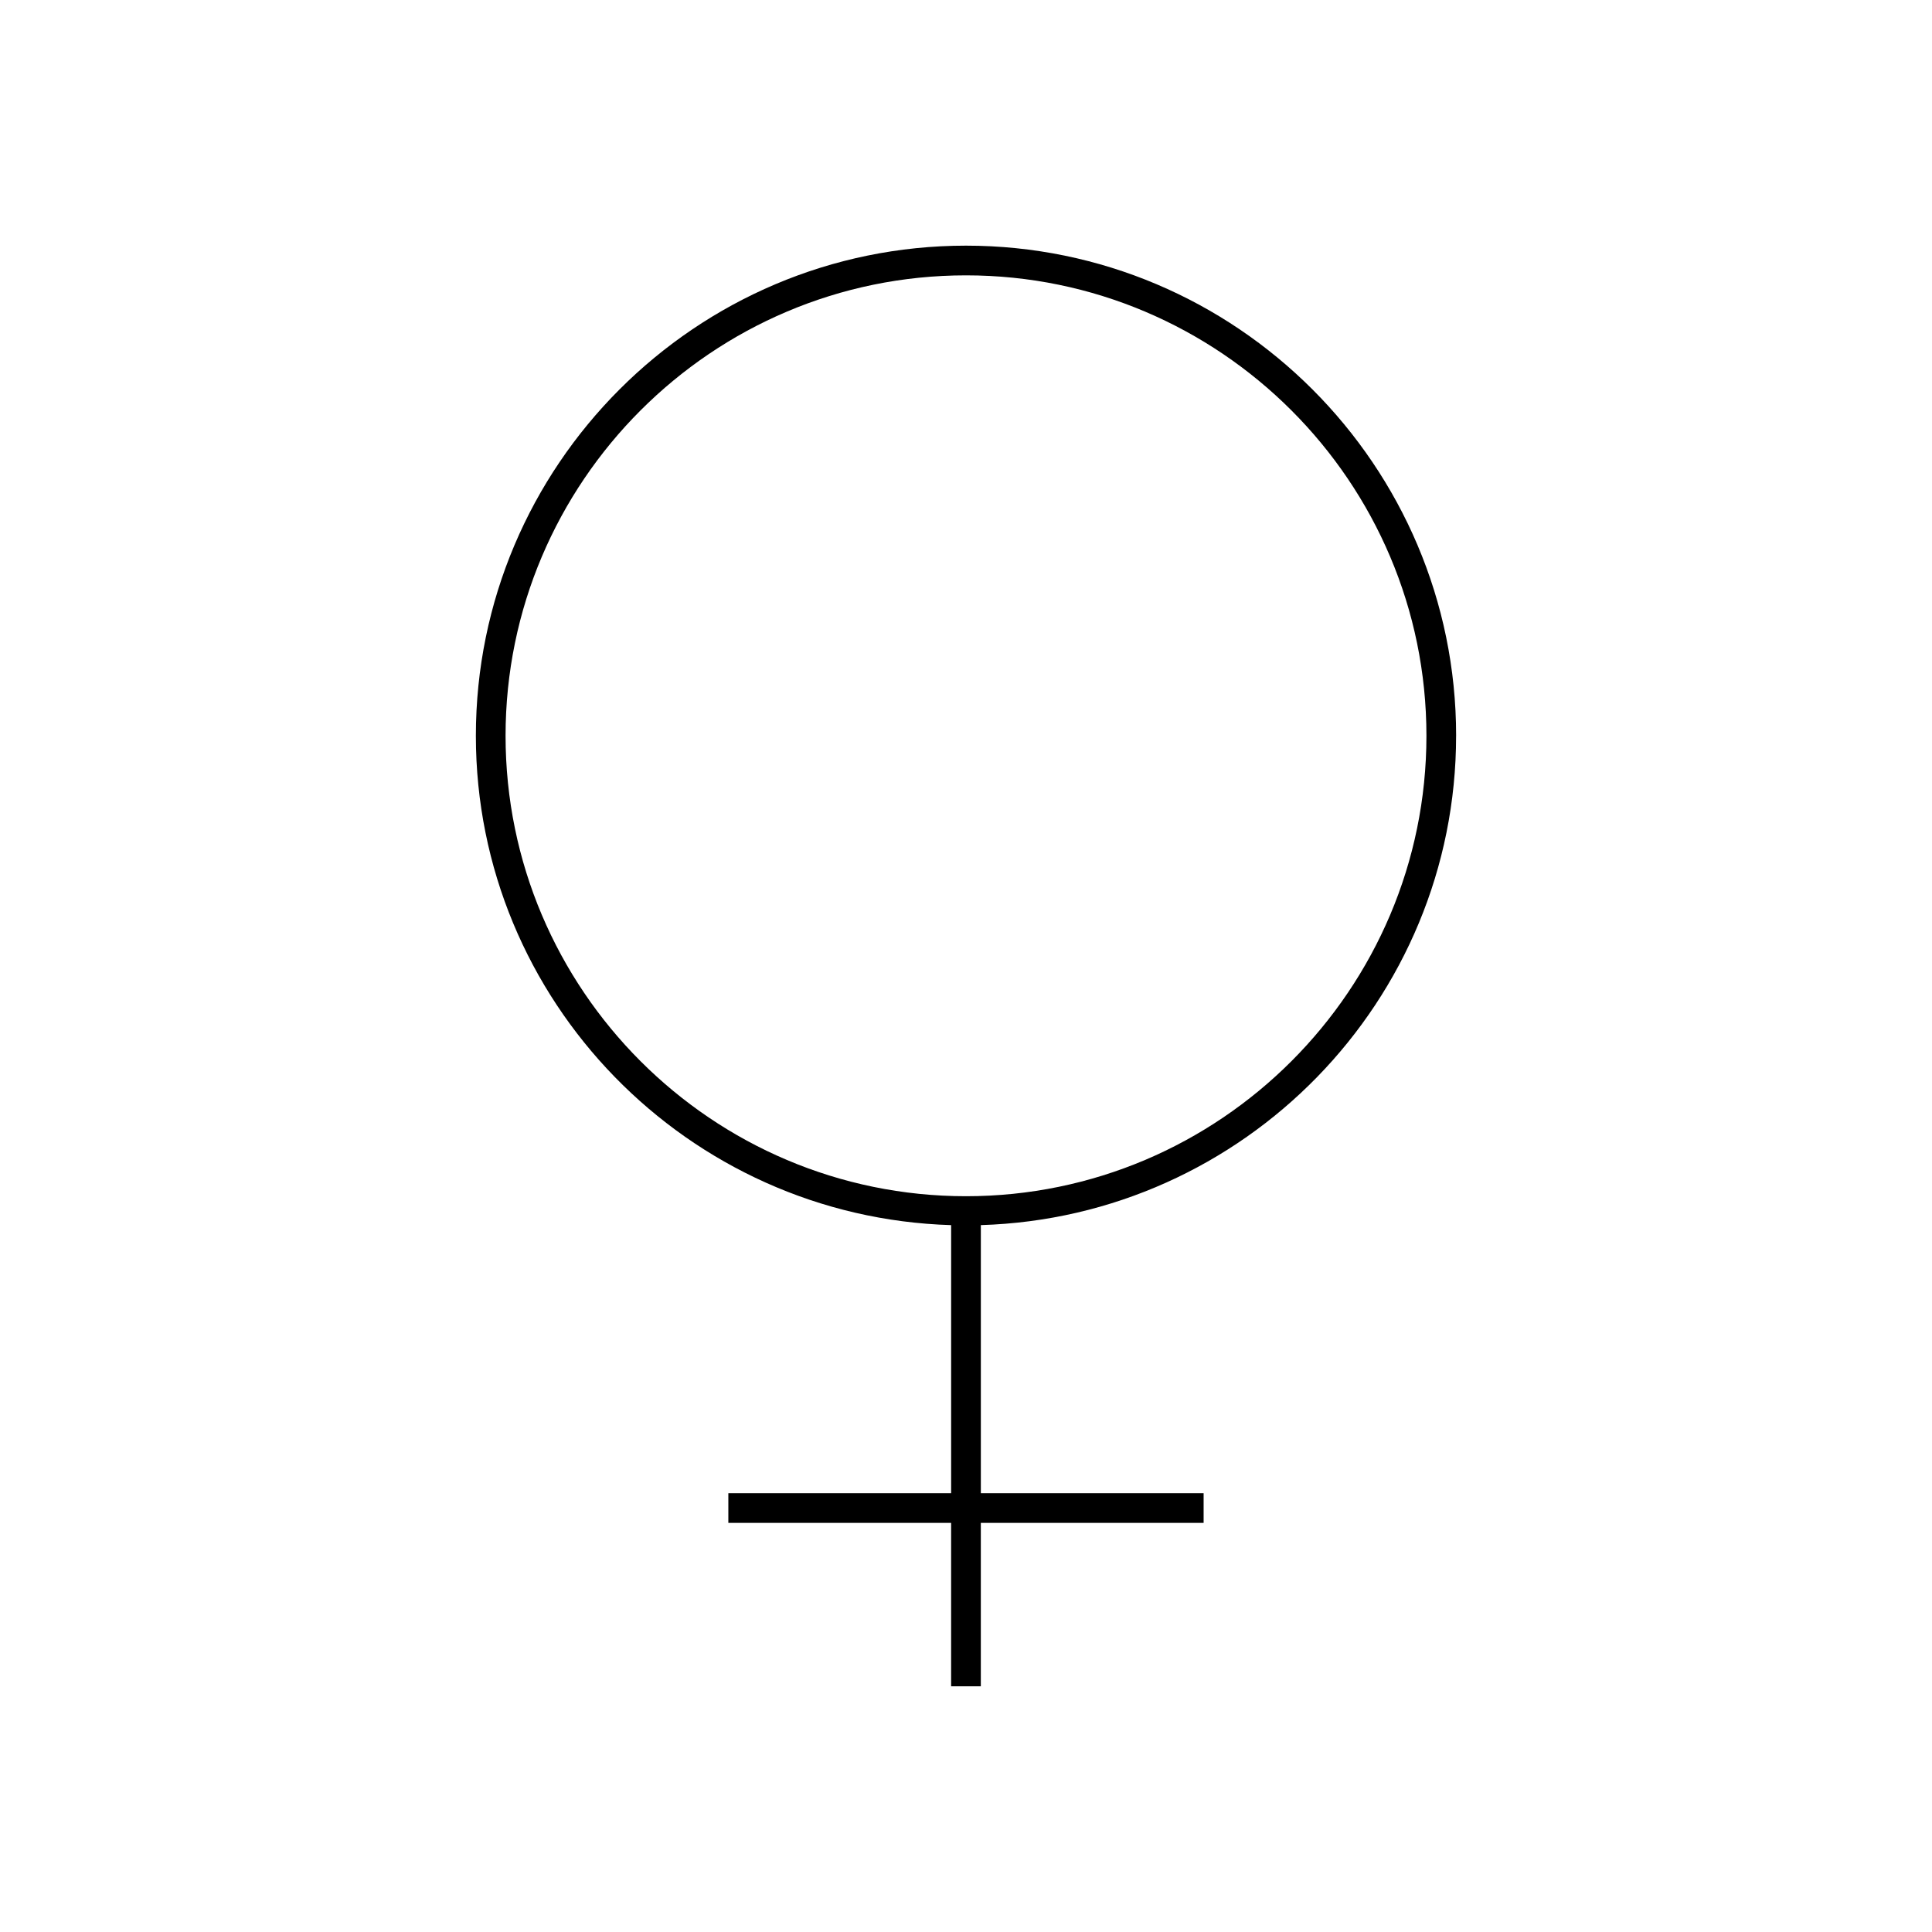 <?xml version="1.0" encoding="UTF-8"?>
<!-- Uploaded to: SVG Repo, www.svgrepo.com, Generator: SVG Repo Mixer Tools -->
<svg fill="#000000" width="800px" height="800px" version="1.1" viewBox="144 144 512 512" xmlns="http://www.w3.org/2000/svg">
 <path d="m529.89 338.99c0-71.629-58.27-129.89-129.89-129.89-71.629 0-129.89 58.27-129.89 129.89 0 70.289 56.16 127.58 125.95 129.68v71.047l-59.043-0.004v7.871h59.039v43.297h7.871v-43.297h59.043v-7.871h-59.039v-71.047c69.781-2.102 125.95-59.383 125.95-129.68zm-251.91 0c0-67.281 54.742-122.02 122.02-122.02 67.273 0 122.02 54.742 122.02 122.02 0 67.273-54.734 122.02-122.02 122.02s-122.02-54.734-122.02-122.02z"/>
</svg>